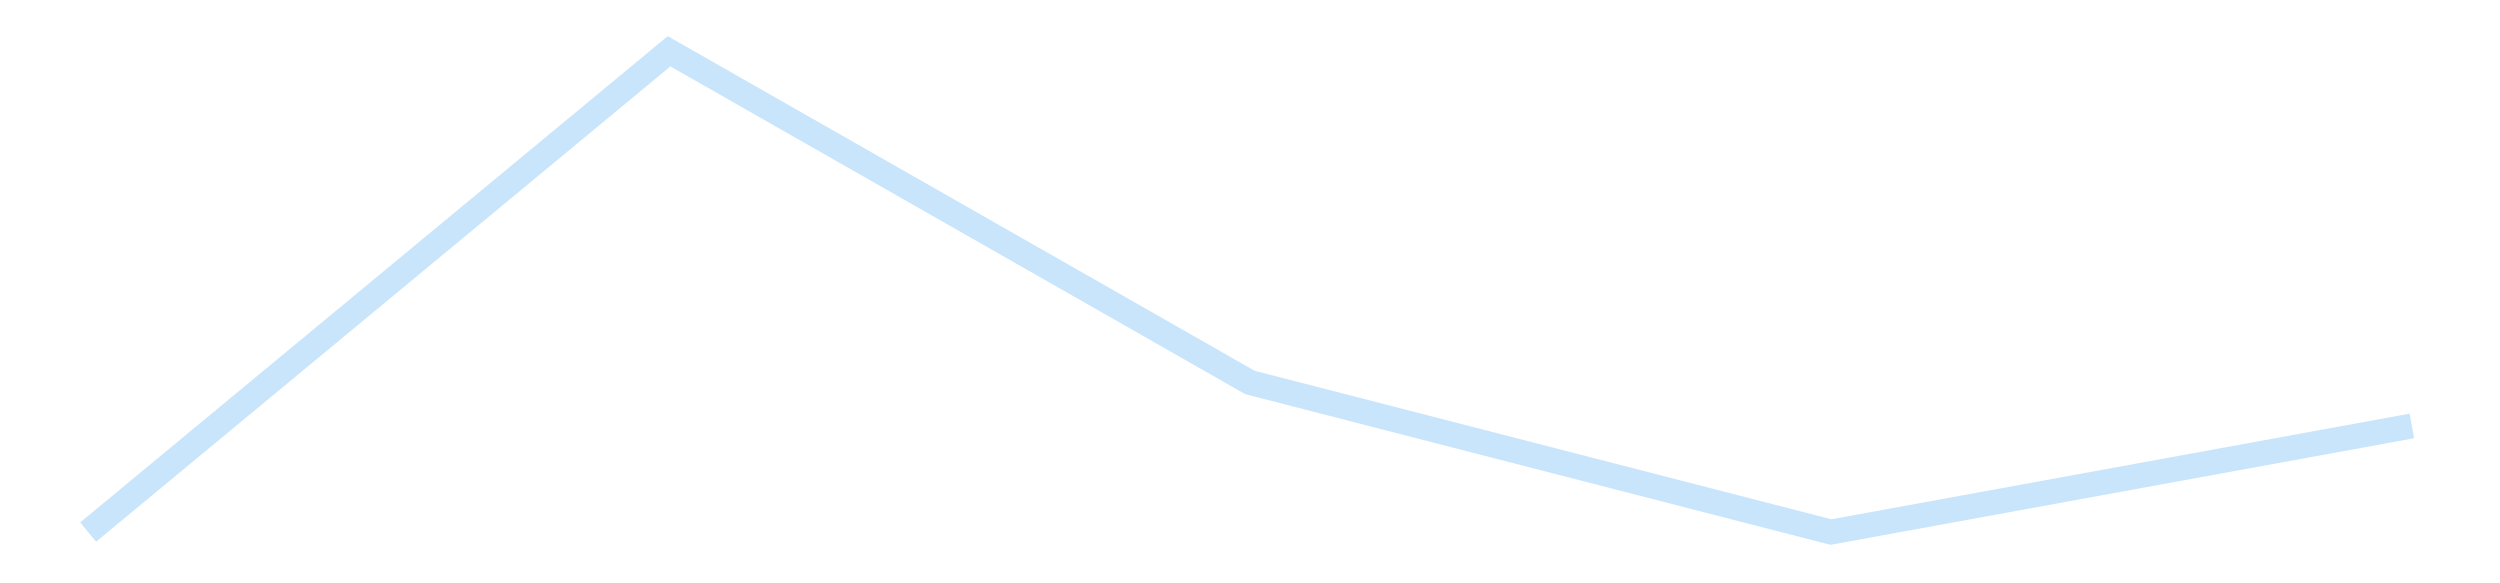 <?xml version='1.0' encoding='utf-8'?>
<svg xmlns="http://www.w3.org/2000/svg" xmlns:xlink="http://www.w3.org/1999/xlink" id="chart-8f4fba74-09e8-4a09-8f1a-258663e6d7e6" class="pygal-chart pygal-sparkline" viewBox="0 0 300 70" width="300" height="70"><!--Generated with pygal 3.0.4 (lxml) ©Kozea 2012-2016 on 2025-11-03--><!--http://pygal.org--><!--http://github.com/Kozea/pygal--><defs><style type="text/css">#chart-8f4fba74-09e8-4a09-8f1a-258663e6d7e6{-webkit-user-select:none;-webkit-font-smoothing:antialiased;font-family:Consolas,"Liberation Mono",Menlo,Courier,monospace}#chart-8f4fba74-09e8-4a09-8f1a-258663e6d7e6 .title{font-family:Consolas,"Liberation Mono",Menlo,Courier,monospace;font-size:16px}#chart-8f4fba74-09e8-4a09-8f1a-258663e6d7e6 .legends .legend text{font-family:Consolas,"Liberation Mono",Menlo,Courier,monospace;font-size:14px}#chart-8f4fba74-09e8-4a09-8f1a-258663e6d7e6 .axis text{font-family:Consolas,"Liberation Mono",Menlo,Courier,monospace;font-size:10px}#chart-8f4fba74-09e8-4a09-8f1a-258663e6d7e6 .axis text.major{font-family:Consolas,"Liberation Mono",Menlo,Courier,monospace;font-size:10px}#chart-8f4fba74-09e8-4a09-8f1a-258663e6d7e6 .text-overlay text.value{font-family:Consolas,"Liberation Mono",Menlo,Courier,monospace;font-size:16px}#chart-8f4fba74-09e8-4a09-8f1a-258663e6d7e6 .text-overlay text.label{font-family:Consolas,"Liberation Mono",Menlo,Courier,monospace;font-size:10px}#chart-8f4fba74-09e8-4a09-8f1a-258663e6d7e6 .tooltip{font-family:Consolas,"Liberation Mono",Menlo,Courier,monospace;font-size:14px}#chart-8f4fba74-09e8-4a09-8f1a-258663e6d7e6 text.no_data{font-family:Consolas,"Liberation Mono",Menlo,Courier,monospace;font-size:64px}
#chart-8f4fba74-09e8-4a09-8f1a-258663e6d7e6{background-color:transparent}#chart-8f4fba74-09e8-4a09-8f1a-258663e6d7e6 path,#chart-8f4fba74-09e8-4a09-8f1a-258663e6d7e6 line,#chart-8f4fba74-09e8-4a09-8f1a-258663e6d7e6 rect,#chart-8f4fba74-09e8-4a09-8f1a-258663e6d7e6 circle{-webkit-transition:150ms;-moz-transition:150ms;transition:150ms}#chart-8f4fba74-09e8-4a09-8f1a-258663e6d7e6 .graph &gt; .background{fill:transparent}#chart-8f4fba74-09e8-4a09-8f1a-258663e6d7e6 .plot &gt; .background{fill:transparent}#chart-8f4fba74-09e8-4a09-8f1a-258663e6d7e6 .graph{fill:rgba(0,0,0,.87)}#chart-8f4fba74-09e8-4a09-8f1a-258663e6d7e6 text.no_data{fill:rgba(0,0,0,1)}#chart-8f4fba74-09e8-4a09-8f1a-258663e6d7e6 .title{fill:rgba(0,0,0,1)}#chart-8f4fba74-09e8-4a09-8f1a-258663e6d7e6 .legends .legend text{fill:rgba(0,0,0,.87)}#chart-8f4fba74-09e8-4a09-8f1a-258663e6d7e6 .legends .legend:hover text{fill:rgba(0,0,0,1)}#chart-8f4fba74-09e8-4a09-8f1a-258663e6d7e6 .axis .line{stroke:rgba(0,0,0,1)}#chart-8f4fba74-09e8-4a09-8f1a-258663e6d7e6 .axis .guide.line{stroke:rgba(0,0,0,.54)}#chart-8f4fba74-09e8-4a09-8f1a-258663e6d7e6 .axis .major.line{stroke:rgba(0,0,0,.87)}#chart-8f4fba74-09e8-4a09-8f1a-258663e6d7e6 .axis text.major{fill:rgba(0,0,0,1)}#chart-8f4fba74-09e8-4a09-8f1a-258663e6d7e6 .axis.y .guides:hover .guide.line,#chart-8f4fba74-09e8-4a09-8f1a-258663e6d7e6 .line-graph .axis.x .guides:hover .guide.line,#chart-8f4fba74-09e8-4a09-8f1a-258663e6d7e6 .stackedline-graph .axis.x .guides:hover .guide.line,#chart-8f4fba74-09e8-4a09-8f1a-258663e6d7e6 .xy-graph .axis.x .guides:hover .guide.line{stroke:rgba(0,0,0,1)}#chart-8f4fba74-09e8-4a09-8f1a-258663e6d7e6 .axis .guides:hover text{fill:rgba(0,0,0,1)}#chart-8f4fba74-09e8-4a09-8f1a-258663e6d7e6 .reactive{fill-opacity:.7;stroke-opacity:.8;stroke-width:3}#chart-8f4fba74-09e8-4a09-8f1a-258663e6d7e6 .ci{stroke:rgba(0,0,0,.87)}#chart-8f4fba74-09e8-4a09-8f1a-258663e6d7e6 .reactive.active,#chart-8f4fba74-09e8-4a09-8f1a-258663e6d7e6 .active .reactive{fill-opacity:.8;stroke-opacity:.9;stroke-width:4}#chart-8f4fba74-09e8-4a09-8f1a-258663e6d7e6 .ci .reactive.active{stroke-width:1.5}#chart-8f4fba74-09e8-4a09-8f1a-258663e6d7e6 .series text{fill:rgba(0,0,0,1)}#chart-8f4fba74-09e8-4a09-8f1a-258663e6d7e6 .tooltip rect{fill:transparent;stroke:rgba(0,0,0,1);-webkit-transition:opacity 150ms;-moz-transition:opacity 150ms;transition:opacity 150ms}#chart-8f4fba74-09e8-4a09-8f1a-258663e6d7e6 .tooltip .label{fill:rgba(0,0,0,.87)}#chart-8f4fba74-09e8-4a09-8f1a-258663e6d7e6 .tooltip .label{fill:rgba(0,0,0,.87)}#chart-8f4fba74-09e8-4a09-8f1a-258663e6d7e6 .tooltip .legend{font-size:.8em;fill:rgba(0,0,0,.54)}#chart-8f4fba74-09e8-4a09-8f1a-258663e6d7e6 .tooltip .x_label{font-size:.6em;fill:rgba(0,0,0,1)}#chart-8f4fba74-09e8-4a09-8f1a-258663e6d7e6 .tooltip .xlink{font-size:.5em;text-decoration:underline}#chart-8f4fba74-09e8-4a09-8f1a-258663e6d7e6 .tooltip .value{font-size:1.5em}#chart-8f4fba74-09e8-4a09-8f1a-258663e6d7e6 .bound{font-size:.5em}#chart-8f4fba74-09e8-4a09-8f1a-258663e6d7e6 .max-value{font-size:.75em;fill:rgba(0,0,0,.54)}#chart-8f4fba74-09e8-4a09-8f1a-258663e6d7e6 .map-element{fill:transparent;stroke:rgba(0,0,0,.54) !important}#chart-8f4fba74-09e8-4a09-8f1a-258663e6d7e6 .map-element .reactive{fill-opacity:inherit;stroke-opacity:inherit}#chart-8f4fba74-09e8-4a09-8f1a-258663e6d7e6 .color-0,#chart-8f4fba74-09e8-4a09-8f1a-258663e6d7e6 .color-0 a:visited{stroke:#bbdefb;fill:#bbdefb}#chart-8f4fba74-09e8-4a09-8f1a-258663e6d7e6 .text-overlay .color-0 text{fill:black}
#chart-8f4fba74-09e8-4a09-8f1a-258663e6d7e6 text.no_data{text-anchor:middle}#chart-8f4fba74-09e8-4a09-8f1a-258663e6d7e6 .guide.line{fill:none}#chart-8f4fba74-09e8-4a09-8f1a-258663e6d7e6 .centered{text-anchor:middle}#chart-8f4fba74-09e8-4a09-8f1a-258663e6d7e6 .title{text-anchor:middle}#chart-8f4fba74-09e8-4a09-8f1a-258663e6d7e6 .legends .legend text{fill-opacity:1}#chart-8f4fba74-09e8-4a09-8f1a-258663e6d7e6 .axis.x text{text-anchor:middle}#chart-8f4fba74-09e8-4a09-8f1a-258663e6d7e6 .axis.x:not(.web) text[transform]{text-anchor:start}#chart-8f4fba74-09e8-4a09-8f1a-258663e6d7e6 .axis.x:not(.web) text[transform].backwards{text-anchor:end}#chart-8f4fba74-09e8-4a09-8f1a-258663e6d7e6 .axis.y text{text-anchor:end}#chart-8f4fba74-09e8-4a09-8f1a-258663e6d7e6 .axis.y text[transform].backwards{text-anchor:start}#chart-8f4fba74-09e8-4a09-8f1a-258663e6d7e6 .axis.y2 text{text-anchor:start}#chart-8f4fba74-09e8-4a09-8f1a-258663e6d7e6 .axis.y2 text[transform].backwards{text-anchor:end}#chart-8f4fba74-09e8-4a09-8f1a-258663e6d7e6 .axis .guide.line{stroke-dasharray:4,4;stroke:black}#chart-8f4fba74-09e8-4a09-8f1a-258663e6d7e6 .axis .major.guide.line{stroke-dasharray:6,6;stroke:black}#chart-8f4fba74-09e8-4a09-8f1a-258663e6d7e6 .horizontal .axis.y .guide.line,#chart-8f4fba74-09e8-4a09-8f1a-258663e6d7e6 .horizontal .axis.y2 .guide.line,#chart-8f4fba74-09e8-4a09-8f1a-258663e6d7e6 .vertical .axis.x .guide.line{opacity:0}#chart-8f4fba74-09e8-4a09-8f1a-258663e6d7e6 .horizontal .axis.always_show .guide.line,#chart-8f4fba74-09e8-4a09-8f1a-258663e6d7e6 .vertical .axis.always_show .guide.line{opacity:1 !important}#chart-8f4fba74-09e8-4a09-8f1a-258663e6d7e6 .axis.y .guides:hover .guide.line,#chart-8f4fba74-09e8-4a09-8f1a-258663e6d7e6 .axis.y2 .guides:hover .guide.line,#chart-8f4fba74-09e8-4a09-8f1a-258663e6d7e6 .axis.x .guides:hover .guide.line{opacity:1}#chart-8f4fba74-09e8-4a09-8f1a-258663e6d7e6 .axis .guides:hover text{opacity:1}#chart-8f4fba74-09e8-4a09-8f1a-258663e6d7e6 .nofill{fill:none}#chart-8f4fba74-09e8-4a09-8f1a-258663e6d7e6 .subtle-fill{fill-opacity:.2}#chart-8f4fba74-09e8-4a09-8f1a-258663e6d7e6 .dot{stroke-width:1px;fill-opacity:1;stroke-opacity:1}#chart-8f4fba74-09e8-4a09-8f1a-258663e6d7e6 .dot.active{stroke-width:5px}#chart-8f4fba74-09e8-4a09-8f1a-258663e6d7e6 .dot.negative{fill:transparent}#chart-8f4fba74-09e8-4a09-8f1a-258663e6d7e6 text,#chart-8f4fba74-09e8-4a09-8f1a-258663e6d7e6 tspan{stroke:none !important}#chart-8f4fba74-09e8-4a09-8f1a-258663e6d7e6 .series text.active{opacity:1}#chart-8f4fba74-09e8-4a09-8f1a-258663e6d7e6 .tooltip rect{fill-opacity:.95;stroke-width:.5}#chart-8f4fba74-09e8-4a09-8f1a-258663e6d7e6 .tooltip text{fill-opacity:1}#chart-8f4fba74-09e8-4a09-8f1a-258663e6d7e6 .showable{visibility:hidden}#chart-8f4fba74-09e8-4a09-8f1a-258663e6d7e6 .showable.shown{visibility:visible}#chart-8f4fba74-09e8-4a09-8f1a-258663e6d7e6 .gauge-background{fill:rgba(229,229,229,1);stroke:none}#chart-8f4fba74-09e8-4a09-8f1a-258663e6d7e6 .bg-lines{stroke:transparent;stroke-width:2px}</style><script type="text/javascript">window.pygal = window.pygal || {};window.pygal.config = window.pygal.config || {};window.pygal.config['8f4fba74-09e8-4a09-8f1a-258663e6d7e6'] = {"allow_interruptions": false, "box_mode": "extremes", "classes": ["pygal-chart", "pygal-sparkline"], "css": ["file://style.css", "file://graph.css"], "defs": [], "disable_xml_declaration": false, "dots_size": 2.5, "dynamic_print_values": false, "explicit_size": true, "fill": false, "force_uri_protocol": "https", "formatter": null, "half_pie": false, "height": 70, "include_x_axis": false, "inner_radius": 0, "interpolate": null, "interpolation_parameters": {}, "interpolation_precision": 250, "inverse_y_axis": false, "js": [], "legend_at_bottom": false, "legend_at_bottom_columns": null, "legend_box_size": 12, "logarithmic": false, "margin": 5, "margin_bottom": null, "margin_left": null, "margin_right": null, "margin_top": null, "max_scale": 2, "min_scale": 1, "missing_value_fill_truncation": "x", "no_data_text": "", "no_prefix": false, "order_min": null, "pretty_print": false, "print_labels": false, "print_values": false, "print_values_position": "center", "print_zeroes": true, "range": null, "rounded_bars": null, "secondary_range": null, "show_dots": false, "show_legend": false, "show_minor_x_labels": true, "show_minor_y_labels": true, "show_only_major_dots": false, "show_x_guides": false, "show_x_labels": false, "show_y_guides": true, "show_y_labels": false, "spacing": 0, "stack_from_top": false, "strict": false, "stroke": true, "stroke_style": null, "style": {"background": "transparent", "ci_colors": [], "colors": ["#bbdefb"], "dot_opacity": "1", "font_family": "Consolas, \"Liberation Mono\", Menlo, Courier, monospace", "foreground": "rgba(0, 0, 0, .87)", "foreground_strong": "rgba(0, 0, 0, 1)", "foreground_subtle": "rgba(0, 0, 0, .54)", "guide_stroke_color": "black", "guide_stroke_dasharray": "4,4", "label_font_family": "Consolas, \"Liberation Mono\", Menlo, Courier, monospace", "label_font_size": 10, "legend_font_family": "Consolas, \"Liberation Mono\", Menlo, Courier, monospace", "legend_font_size": 14, "major_guide_stroke_color": "black", "major_guide_stroke_dasharray": "6,6", "major_label_font_family": "Consolas, \"Liberation Mono\", Menlo, Courier, monospace", "major_label_font_size": 10, "no_data_font_family": "Consolas, \"Liberation Mono\", Menlo, Courier, monospace", "no_data_font_size": 64, "opacity": ".7", "opacity_hover": ".8", "plot_background": "transparent", "stroke_opacity": ".8", "stroke_opacity_hover": ".9", "stroke_width": 3, "stroke_width_hover": "4", "title_font_family": "Consolas, \"Liberation Mono\", Menlo, Courier, monospace", "title_font_size": 16, "tooltip_font_family": "Consolas, \"Liberation Mono\", Menlo, Courier, monospace", "tooltip_font_size": 14, "transition": "150ms", "value_background": "rgba(229, 229, 229, 1)", "value_colors": [], "value_font_family": "Consolas, \"Liberation Mono\", Menlo, Courier, monospace", "value_font_size": 16, "value_label_font_family": "Consolas, \"Liberation Mono\", Menlo, Courier, monospace", "value_label_font_size": 10}, "title": null, "tooltip_border_radius": 0, "tooltip_fancy_mode": true, "truncate_label": null, "truncate_legend": null, "width": 300, "x_label_rotation": 0, "x_labels": null, "x_labels_major": null, "x_labels_major_count": null, "x_labels_major_every": null, "x_title": null, "xrange": null, "y_label_rotation": 0, "y_labels": null, "y_labels_major": null, "y_labels_major_count": null, "y_labels_major_every": null, "y_title": null, "zero": 0, "legends": [""]}</script></defs><title>Pygal</title><g class="graph line-graph vertical"><rect x="0" y="0" width="300" height="70" class="background"/><g transform="translate(5, 5)" class="plot"><rect x="0" y="0" width="290" height="60" class="background"/><g class="series serie-0 color-0"><path d="M5.577 58.846 L75.288 1.154 145 40.899 214.712 58.846 284.423 46.114" class="line reactive nofill"/></g></g><g class="titles"/><g transform="translate(5, 5)" class="plot overlay"><g class="series serie-0 color-0"/></g><g transform="translate(5, 5)" class="plot text-overlay"><g class="series serie-0 color-0"/></g><g transform="translate(5, 5)" class="plot tooltip-overlay"><g transform="translate(0 0)" style="opacity: 0" class="tooltip"><rect rx="0" ry="0" width="0" height="0" class="tooltip-box"/><g class="text"/></g></g></g></svg>